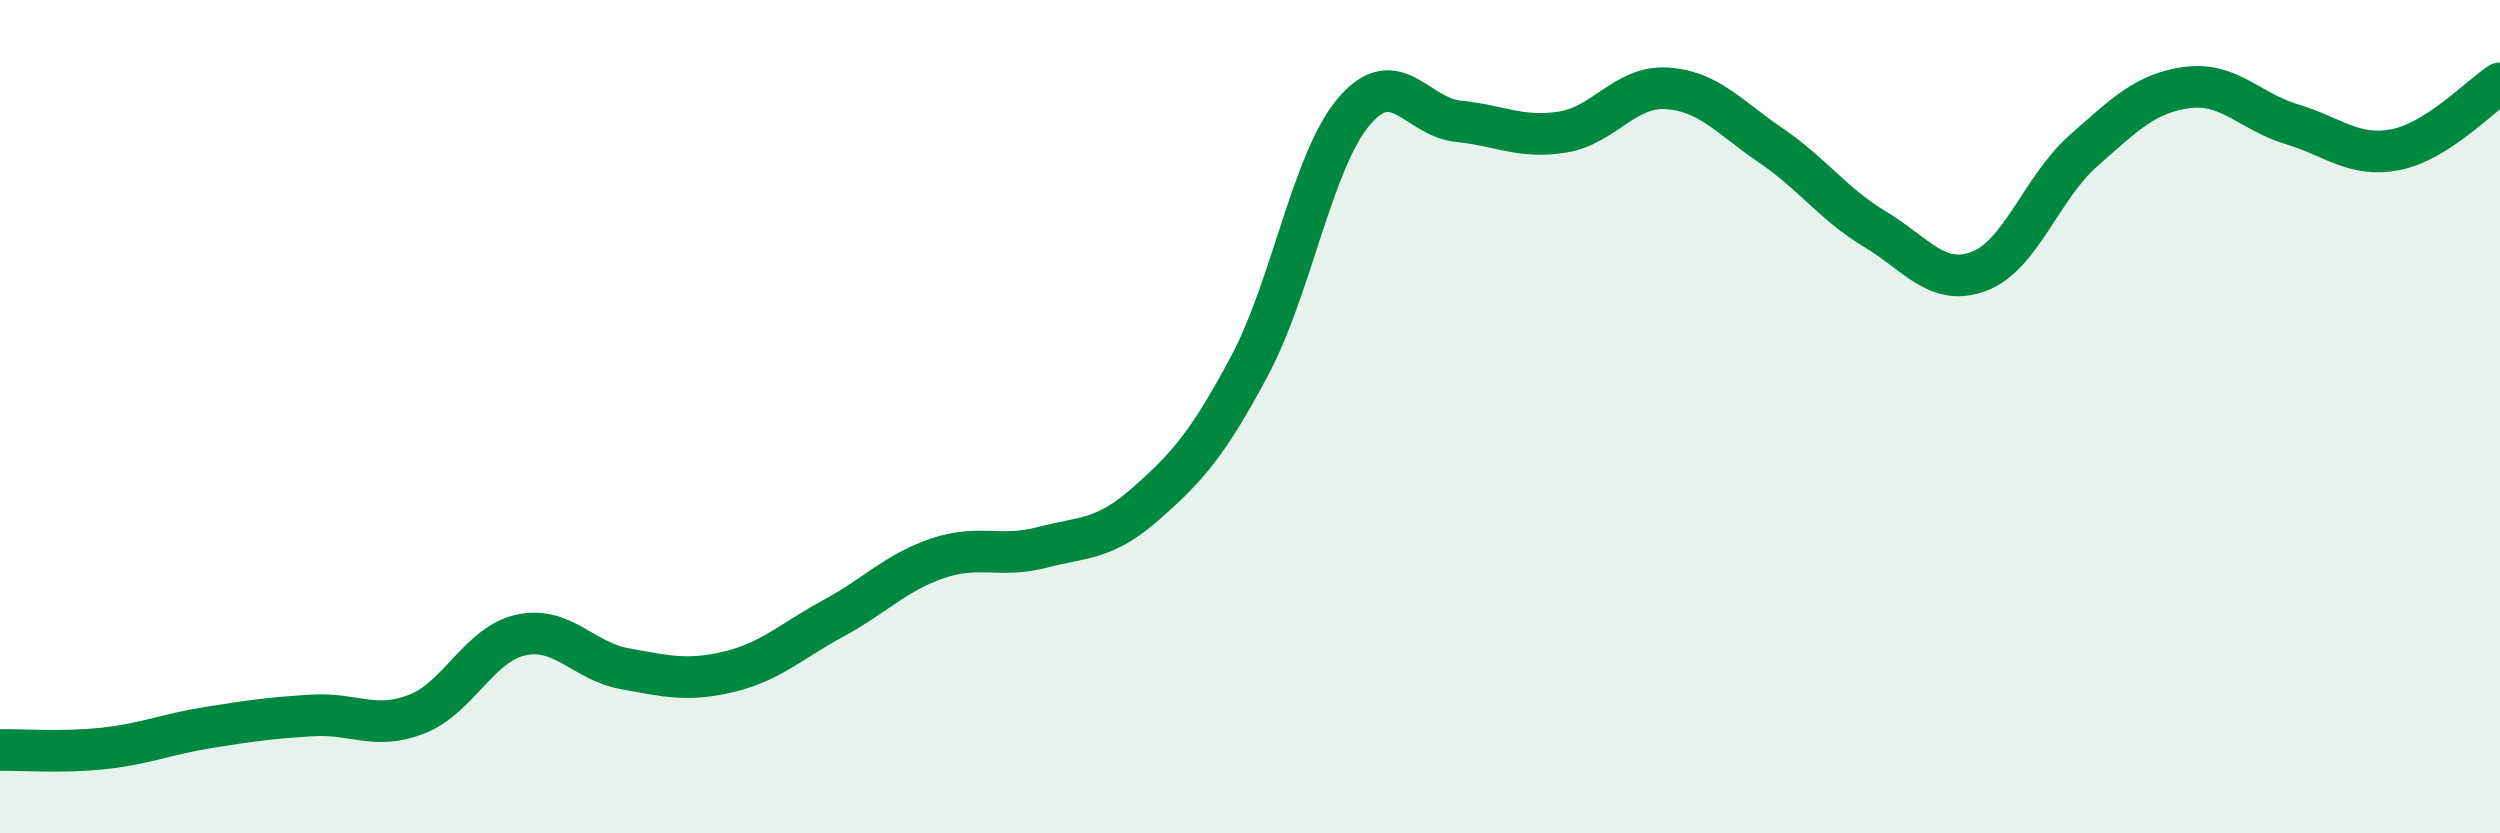 
    <svg width="60" height="20" viewBox="0 0 60 20" xmlns="http://www.w3.org/2000/svg">
      <path
        d="M 0,18 C 0.5,17.99 1.5,18.07 2.5,17.96 C 3.5,17.85 4,17.62 5,17.46 C 6,17.3 6.5,17.23 7.5,17.17 C 8.5,17.11 9,17.53 10,17.14 C 11,16.75 11.5,15.46 12.5,15.24 C 13.5,15.02 14,15.87 15,16.05 C 16,16.23 16.5,16.36 17.5,16.12 C 18.5,15.88 19,15.38 20,14.84 C 21,14.3 21.5,13.74 22.5,13.4 C 23.5,13.06 24,13.4 25,13.14 C 26,12.88 26.5,12.97 27.5,12.09 C 28.5,11.21 29,10.64 30,8.76 C 31,6.88 31.5,3.84 32.5,2.67 C 33.5,1.5 34,2.81 35,2.91 C 36,3.01 36.5,3.33 37.5,3.17 C 38.5,3.01 39,2.06 40,2.12 C 41,2.18 41.5,2.81 42.5,3.49 C 43.5,4.17 44,4.9 45,5.5 C 46,6.1 46.5,6.89 47.5,6.51 C 48.5,6.13 49,4.5 50,3.62 C 51,2.74 51.5,2.23 52.5,2.1 C 53.5,1.97 54,2.68 55,2.98 C 56,3.28 56.5,3.79 57.5,3.59 C 58.5,3.39 59.5,2.32 60,2L60 20L0 20Z"
        fill="#008740"
        opacity="0.1"
        stroke-linecap="round"
        stroke-linejoin="round"
      />
      <path
        d="M 0,18 C 0.5,17.99 1.5,18.07 2.5,17.96 C 3.5,17.85 4,17.62 5,17.46 C 6,17.3 6.5,17.23 7.5,17.17 C 8.5,17.11 9,17.53 10,17.14 C 11,16.75 11.5,15.46 12.5,15.24 C 13.5,15.02 14,15.87 15,16.05 C 16,16.23 16.5,16.36 17.5,16.12 C 18.5,15.88 19,15.38 20,14.84 C 21,14.3 21.5,13.74 22.5,13.4 C 23.5,13.06 24,13.4 25,13.14 C 26,12.88 26.5,12.97 27.5,12.09 C 28.5,11.21 29,10.64 30,8.76 C 31,6.88 31.5,3.84 32.5,2.67 C 33.5,1.5 34,2.81 35,2.91 C 36,3.01 36.5,3.33 37.5,3.17 C 38.5,3.01 39,2.06 40,2.12 C 41,2.18 41.5,2.81 42.5,3.49 C 43.5,4.17 44,4.9 45,5.5 C 46,6.1 46.5,6.89 47.5,6.51 C 48.5,6.13 49,4.5 50,3.62 C 51,2.74 51.5,2.23 52.5,2.1 C 53.5,1.97 54,2.68 55,2.98 C 56,3.28 56.5,3.79 57.5,3.59 C 58.5,3.39 59.5,2.32 60,2"
        stroke="#008740"
        stroke-width="1"
        fill="none"
        stroke-linecap="round"
        stroke-linejoin="round"
      />
    </svg>
  